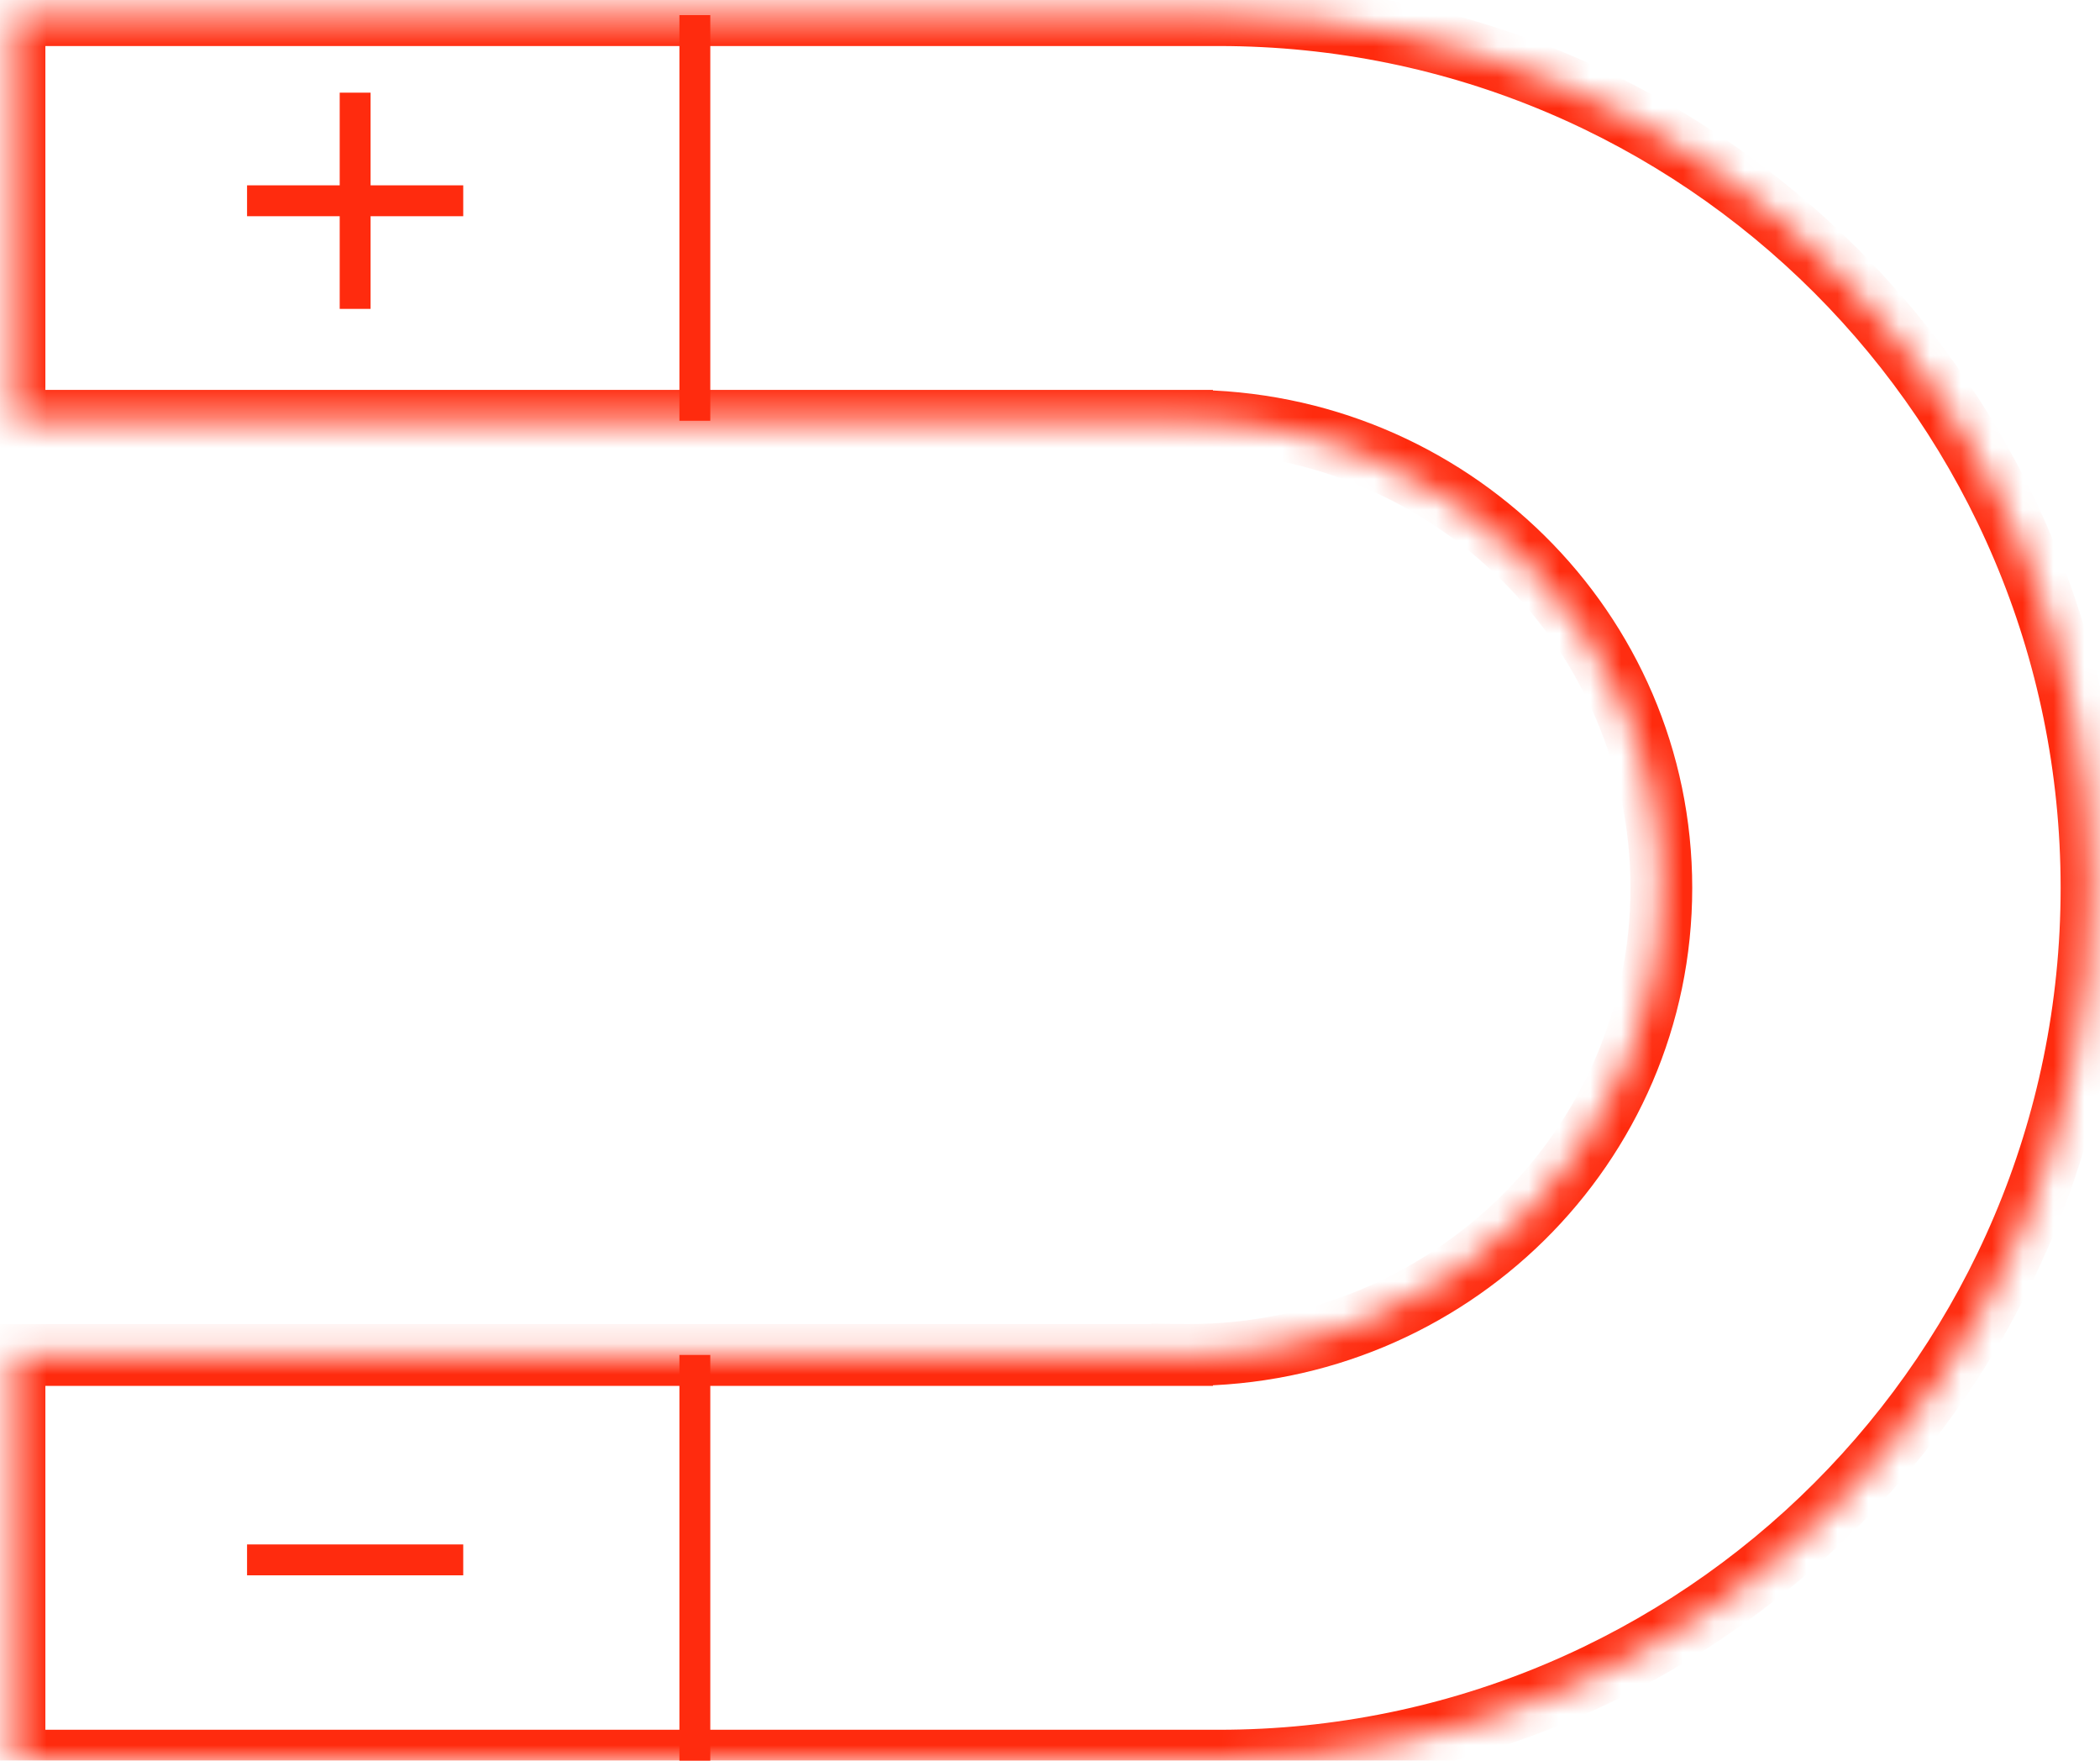 <?xml version="1.0" encoding="UTF-8"?> <svg xmlns="http://www.w3.org/2000/svg" width="68" height="57" viewBox="0 0 68 57" fill="none"> <mask id="path-1-inside-1_347_1292" fill="white"> <path fill-rule="evenodd" clip-rule="evenodd" d="M39.469 0.49L39.469 0.49L0.469 0.49L0.469 13.622L38.276 13.622L38.276 13.623C38.342 13.623 38.408 13.622 38.474 13.622C46.936 13.622 53.796 20.393 53.796 28.745C53.796 37.097 46.936 43.867 38.474 43.867C38.408 43.867 38.342 43.867 38.276 43.866L38.276 43.867L0.469 43.867L0.469 57L39.469 57L39.469 57C55.074 57 67.725 44.35 67.725 28.745C67.725 13.14 55.074 0.49 39.469 0.49Z"></path> </mask> <path d="M39.469 0.49L39.469 1.49L39.469 0.49ZM39.469 0.49L39.469 -0.51L39.469 0.49ZM0.469 0.49L-0.531 0.49L-0.531 -0.51L0.469 -0.51L0.469 0.49ZM0.469 13.622L0.469 14.622L-0.531 14.622L-0.531 13.622L0.469 13.622ZM38.276 13.622L38.276 12.622L39.276 12.622L39.276 13.622L38.276 13.622ZM38.276 13.623L38.288 14.623L37.276 14.636L37.276 13.623L38.276 13.623ZM38.276 43.866L37.276 43.866L37.276 42.853L38.288 42.866L38.276 43.866ZM38.276 43.867L39.276 43.867L39.276 44.867L38.276 44.867L38.276 43.867ZM0.469 43.867L-0.531 43.867L-0.531 42.867L0.469 42.867L0.469 43.867ZM0.469 57L0.469 58L-0.531 58L-0.531 57L0.469 57ZM39.469 57L39.469 58L39.469 57ZM39.469 57L39.469 56L39.469 57ZM39.469 -0.51L39.469 -0.51L39.469 1.49L39.469 1.49L39.469 -0.51ZM0.469 -0.51L39.469 -0.51L39.469 1.49L0.469 1.49L0.469 -0.51ZM-0.531 13.622L-0.531 0.49L1.469 0.49L1.469 13.622L-0.531 13.622ZM0.469 12.622L38.276 12.622L38.276 14.622L0.469 14.622L0.469 12.622ZM39.276 13.622L39.276 13.623L37.276 13.623L37.276 13.622L39.276 13.622ZM38.263 12.623C38.333 12.623 38.404 12.622 38.474 12.622L38.474 14.622C38.412 14.622 38.35 14.623 38.288 14.623L38.263 12.623ZM38.474 12.622C47.476 12.622 54.796 19.828 54.796 28.745L52.796 28.745C52.796 20.957 46.396 14.622 38.474 14.622L38.474 12.622ZM54.796 28.745C54.796 37.661 47.476 44.867 38.474 44.867L38.474 42.867C46.396 42.867 52.796 36.532 52.796 28.745L54.796 28.745ZM38.474 44.867C38.404 44.867 38.333 44.867 38.263 44.866L38.288 42.866C38.35 42.867 38.412 42.867 38.474 42.867L38.474 44.867ZM39.276 43.866L39.276 43.867L37.276 43.867L37.276 43.866L39.276 43.866ZM38.276 44.867L0.469 44.867L0.469 42.867L38.276 42.867L38.276 44.867ZM-0.531 57L-0.531 43.867L1.469 43.867L1.469 57L-0.531 57ZM39.469 58L0.469 58L0.469 56L39.469 56L39.469 58ZM39.469 58L39.469 58L39.469 56L39.469 56L39.469 58ZM68.725 28.745C68.725 44.902 55.627 58 39.469 58L39.469 56C54.522 56 66.725 43.797 66.725 28.745L68.725 28.745ZM39.469 -0.51C55.627 -0.51 68.725 12.588 68.725 28.745L66.725 28.745C66.725 13.692 54.522 1.49 39.469 1.49L39.469 -0.51Z" fill="#FF2B0E" mask="url(#path-1-inside-1_347_1292)"></path> <line y1="-0.5" x2="13.133" y2="-0.5" transform="matrix(-2.18557e-08 -1 -1 2.18557e-08 22 57)" stroke="#FF2B0E"></line> <line y1="-0.5" x2="13.133" y2="-0.5" transform="matrix(-2.18557e-08 -1 -1 2.18557e-08 22 13.622)" stroke="#FF2B0E"></line> <line x1="8" y1="50.5" x2="15" y2="50.5" stroke="#FF2B0E"></line> <line x1="8" y1="6.5" x2="15" y2="6.5" stroke="#FF2B0E"></line> <line x1="11.5" y1="10" x2="11.5" y2="3" stroke="#FF2B0E"></line> </svg> 